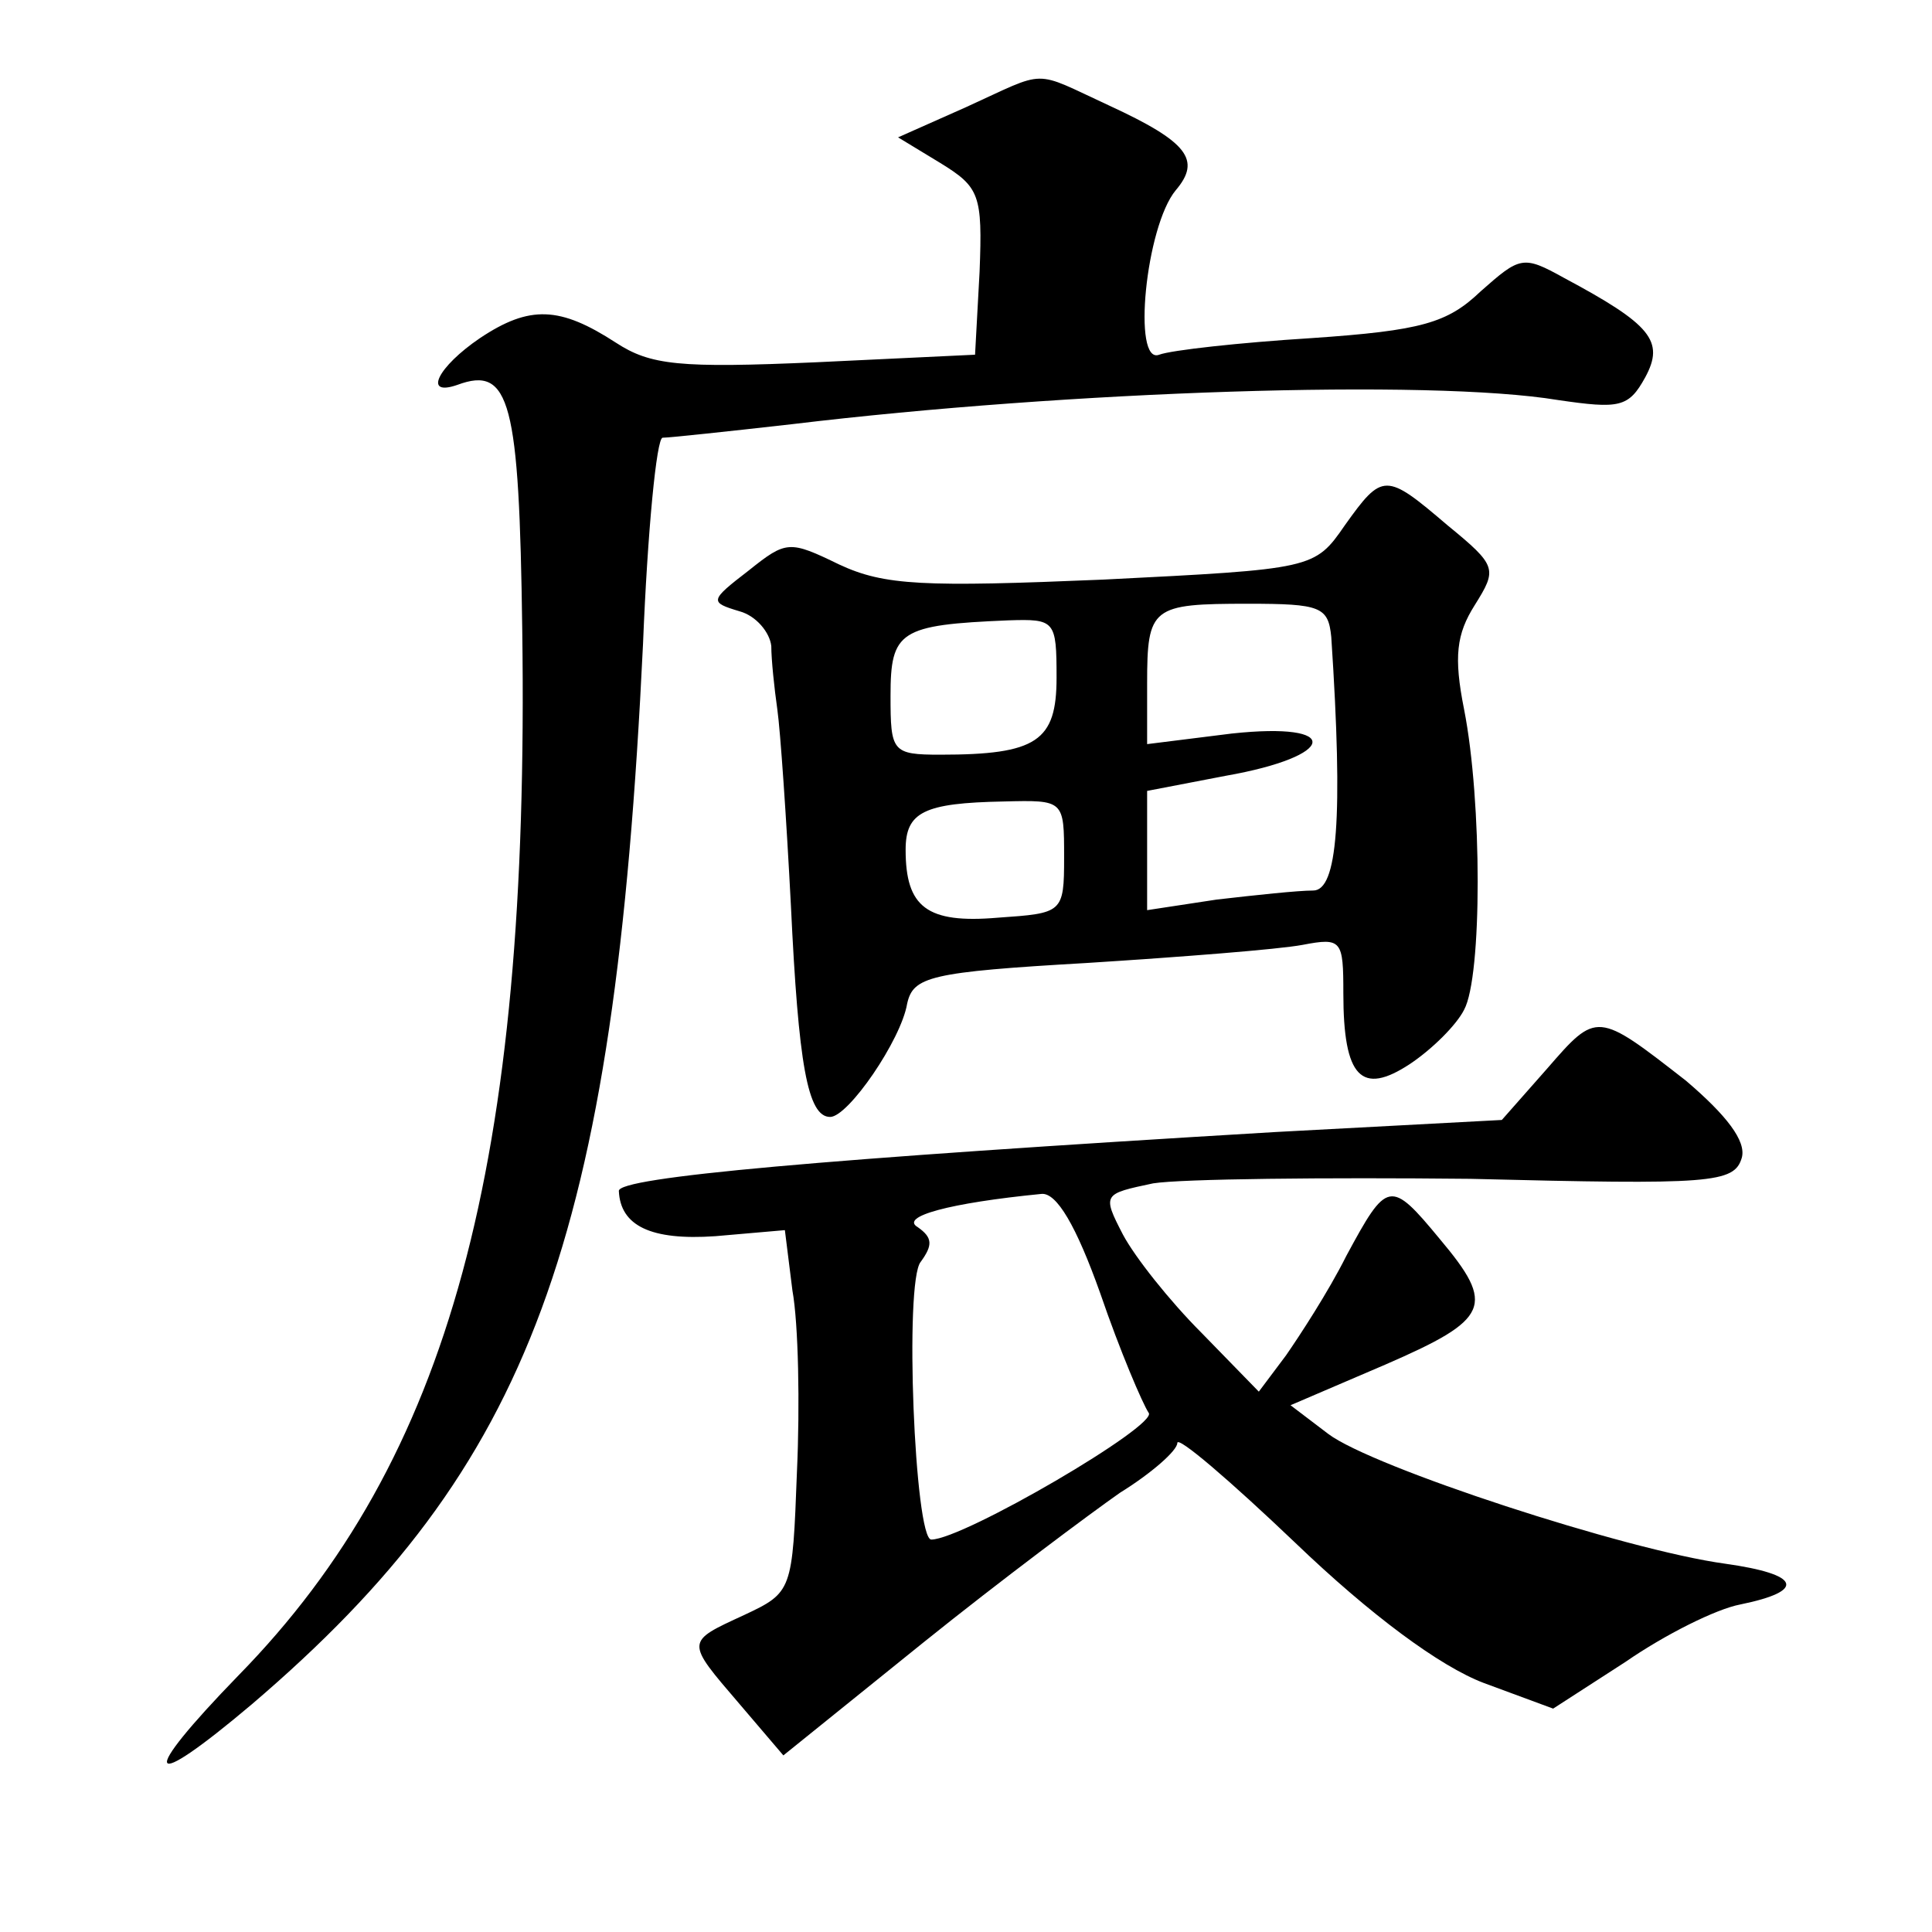 <?xml version="1.0" standalone="no"?>
<!DOCTYPE svg PUBLIC "-//W3C//DTD SVG 20010904//EN"
 "http://www.w3.org/TR/2001/REC-SVG-20010904/DTD/svg10.dtd">
<svg version="1.0" xmlns="http://www.w3.org/2000/svg"
 width="128pt" height="128pt" viewBox="0 0 128 128"
 preserveAspectRatio="xMidYMid meet">
<g transform="translate(0,128) scale(0.1,-0.1)"
fill="#0" stroke="none">
<path d="M640 1209 l-45 -20 28 -17 c26 -16 28 -21 26 -72 l-3 -55 -105 -5 c-91
-4 -110 -2 -133 13 -37 24 -57 25 -90 3 -28 -19 -38 -39 -15 -31 35 13 41 -11 43
-162 5 -355 -48 -550 -188 -693 -67 -69 -62 -79 9 -19 185 158 240 306 259 702
3 75 9 137 13 137 4 0 42 4 86 9 183 22 422 30 507 16 41 -6 47 -5 58 15 13 24
4 35 -54 66 -27 15 -29 14 -55 -9 -22 -21 -39 -26 -112 -31 -48 -3 -93 -8 -101
-11 -18 -7 -9 85 11 109 17 20 8 32 -44 56 -52 24 -40 24 -95 -1z M891 932 c-20
-29 -21 -29 -160 -36 -119 -5 -145 -4 -175 10 -33 16 -35 16 -60 -4 -26 -20 -26
-21 -6 -27 11 -3 20 -14 21 -23 0 -9 2 -28 4 -42 2 -14 6 -72 9 -130 5 -105 11
-140 26 -140 12 0 47 51 51 75 4 18 15 21 119 27 63 4 127 9 143 12 26 5 27 3 27
-32 0 -56 12 -68 44 -47 15 10 31 26 36 36 12 22 12 138 0 199 -7 35 -5 50 7 69
15 24 15 26 -18 53 -41 35 -43 35 -68 0z m-9 -74 c8 -121 4 -168 -12 -168 -10 0
-38 -3 -64 -6 l-46 -7 0 40 0 39 52 10 c74 13 78 36 4 28 l-56 -7 0 40 c0 51 3
53 67 53 48 0 53 -2 55 -22z m-182 -27 c0 -42 -13 -51 -77 -51 -32 0 -33 2 -33
39 0 43 6 47 78 50 31 1 32 0 32 -38z m5 -119 c0 -37 -1 -37 -44 -40 -47 -4 -61
7 -61 45 0 25 12 31 65 32 40 1 40 1 40 -37z M1025 572 l-30 -34 -150 -8 c-303
-18 -435 -30 -435 -39 1 -23 21 -33 64 -30 l46 4 5 -40 c4 -22 5 -76 3 -120 -3
-79 -3 -80 -35 -95 -39 -18 -39 -17 -3 -59 l29 -34 93 75 c51 41 110 85 130 99
21 13 38 28 38 33 0 5 35 -25 78 -66 50 -48 96 -82 125 -93 l46 -17 48 31 c26 18
60 35 76 38 44 9 40 20 -10 27 -66 9 -234 64 -263 86 l-25 19 63 27 c69 30 73 39
36 83 -33 40 -35 39 -62 -11 -12 -24 -31 -53 -40 -66 l-18 -24 -38 39 c-21 21 -44
50 -52 65 -14 27 -13 27 20 34 19 3 114 4 210 3 160 -4 175 -3 180 14 3 11 -10
28 -37 51 -59 46 -59 46 -92 8z m-296 -149 c13 -38 28 -73 32 -79 7 -8 -123 -84
-144 -84 -11 0 -18 171 -7 184 8 11 8 16 -2 23 -12 7 21 16 82 22 10 1 23 -21 39
-66z"/>
</g>
</svg>
